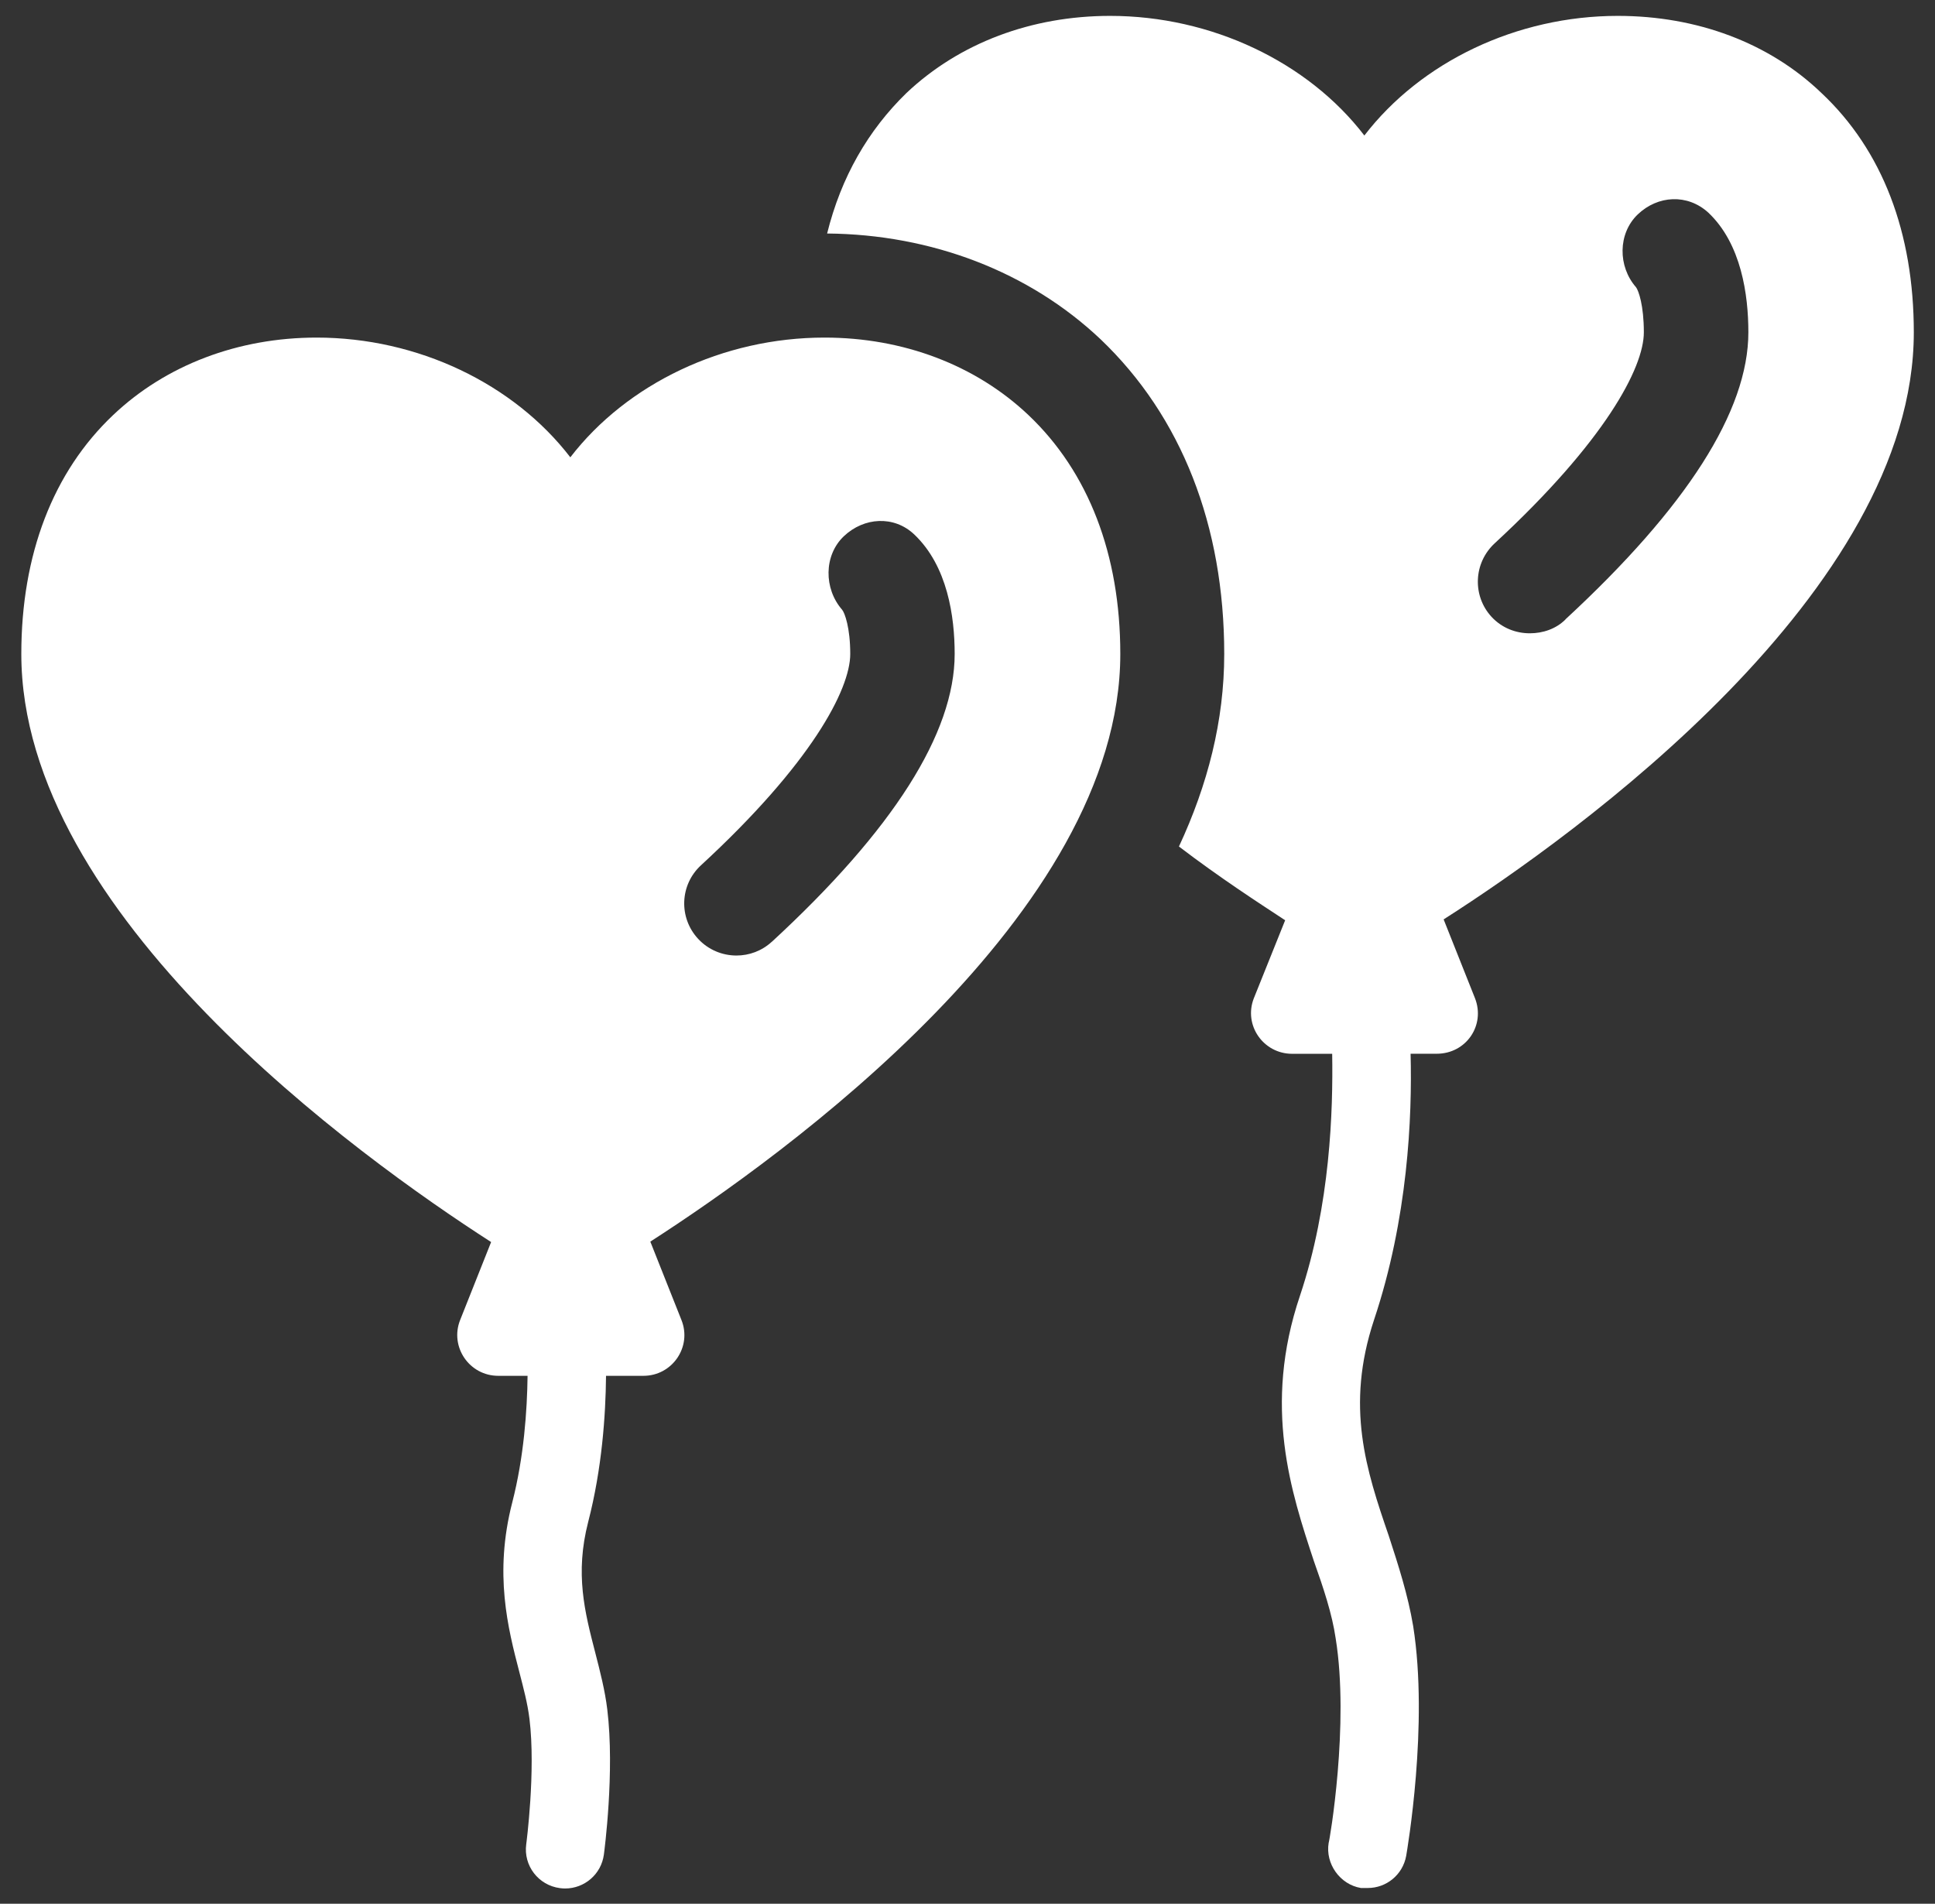 <svg xmlns="http://www.w3.org/2000/svg" width="62" height="61" viewBox="0 0 62 61" fill="none"><rect x="0" y="0" width="62" height="61" fill="#333333" stroke="none"/><g id="2 personnes coeurs" clip-path="url(#clip0_517_2875)"><path id="Vector" d="M61.321 10.65C61.321 7.456 60.317 4.816 58.364 2.982C56.689 1.371 54.373 0.509 51.836 0.509C48.6 0.509 45.53 1.981 43.716 4.342C41.905 1.981 38.808 0.509 35.57 0.509C33.059 0.509 30.745 1.371 29.042 2.982C27.814 4.177 26.95 5.676 26.502 7.482C29.849 7.51 32.976 8.706 35.264 10.871C37.858 13.344 39.226 16.844 39.226 20.956C39.226 23.096 38.695 25.151 37.775 27.124C39.087 28.125 40.287 28.902 41.178 29.487L40.174 31.988C39.839 32.85 40.48 33.766 41.403 33.766H42.685C42.714 35.572 42.629 38.6 41.653 41.517C40.452 45.073 41.374 47.823 42.098 50.019C42.405 50.881 42.683 51.715 42.796 52.493C43.242 55.243 42.6 58.994 42.572 59.05C42.461 59.717 42.935 60.384 43.605 60.495H43.829C44.414 60.495 44.945 60.079 45.056 59.466C45.084 59.299 45.782 55.271 45.28 52.103C45.112 51.102 44.806 50.158 44.499 49.214C43.773 47.102 43.105 45.073 44.025 42.294C45.112 39.044 45.251 35.793 45.197 33.764H46.034C46.982 33.764 47.598 32.848 47.261 31.986L46.256 29.459C50.525 26.737 61.321 18.955 61.321 10.648V10.65ZM50.161 19.848C49.855 20.153 49.435 20.292 49.018 20.292C48.572 20.292 48.124 20.125 47.789 19.763C47.176 19.096 47.204 18.039 47.9 17.401C51.416 14.15 52.671 11.787 52.671 10.648C52.671 9.786 52.503 9.314 52.421 9.204C51.836 8.537 51.836 7.482 52.477 6.869C53.119 6.258 54.067 6.202 54.737 6.813C55.796 7.813 56.02 9.453 56.02 10.646C56.02 13.173 54.039 16.259 50.161 19.843V19.848Z" fill="white"></path><path id="Vector_2" d="M26.415 10.817C23.17 10.817 20.09 12.294 18.274 14.653C16.46 12.294 13.385 10.817 10.145 10.817C7.628 10.817 5.312 11.698 3.624 13.3C1.699 15.122 0.683 17.769 0.683 20.954C0.683 29.299 11.494 37.069 15.736 39.798L14.743 42.297C14.404 43.154 15.038 44.084 15.965 44.084H16.904C16.89 45.195 16.788 46.687 16.413 48.143C15.824 50.43 16.276 52.173 16.64 53.575C16.772 54.087 16.904 54.578 16.965 55.076C17.17 56.753 16.864 59.071 16.861 59.095C16.769 59.778 17.25 60.408 17.939 60.499C17.996 60.506 18.052 60.511 18.107 60.511C18.727 60.511 19.264 60.055 19.349 59.426C19.363 59.318 19.701 56.772 19.458 54.773C19.385 54.169 19.231 53.571 19.071 52.948C18.736 51.652 18.418 50.428 18.847 48.763C19.288 47.058 19.406 45.35 19.418 44.084H20.616C21.543 44.084 22.177 43.154 21.835 42.297L20.837 39.784C25.101 37.04 35.896 29.278 35.896 20.954C35.896 17.769 34.877 15.122 32.95 13.297C31.259 11.696 28.939 10.817 26.42 10.817H26.415ZM24.733 30.173C24.41 30.471 24.005 30.617 23.597 30.617C23.146 30.617 22.696 30.436 22.368 30.081C21.741 29.405 21.781 28.35 22.46 27.726C25.986 24.477 27.243 22.096 27.243 20.954C27.243 20.111 27.066 19.634 26.981 19.535C26.396 18.864 26.391 17.797 27.038 17.182C27.684 16.569 28.646 16.513 29.292 17.123C30.365 18.14 30.589 19.766 30.589 20.954C30.589 23.491 28.618 26.593 24.733 30.175V30.173Z" fill="white"></path></g><defs><clipPath id="clip0_517_2875"><rect width="60.638" height="60" fill="white" transform="translate(0.683 0.509)"></rect></clipPath></defs></svg>